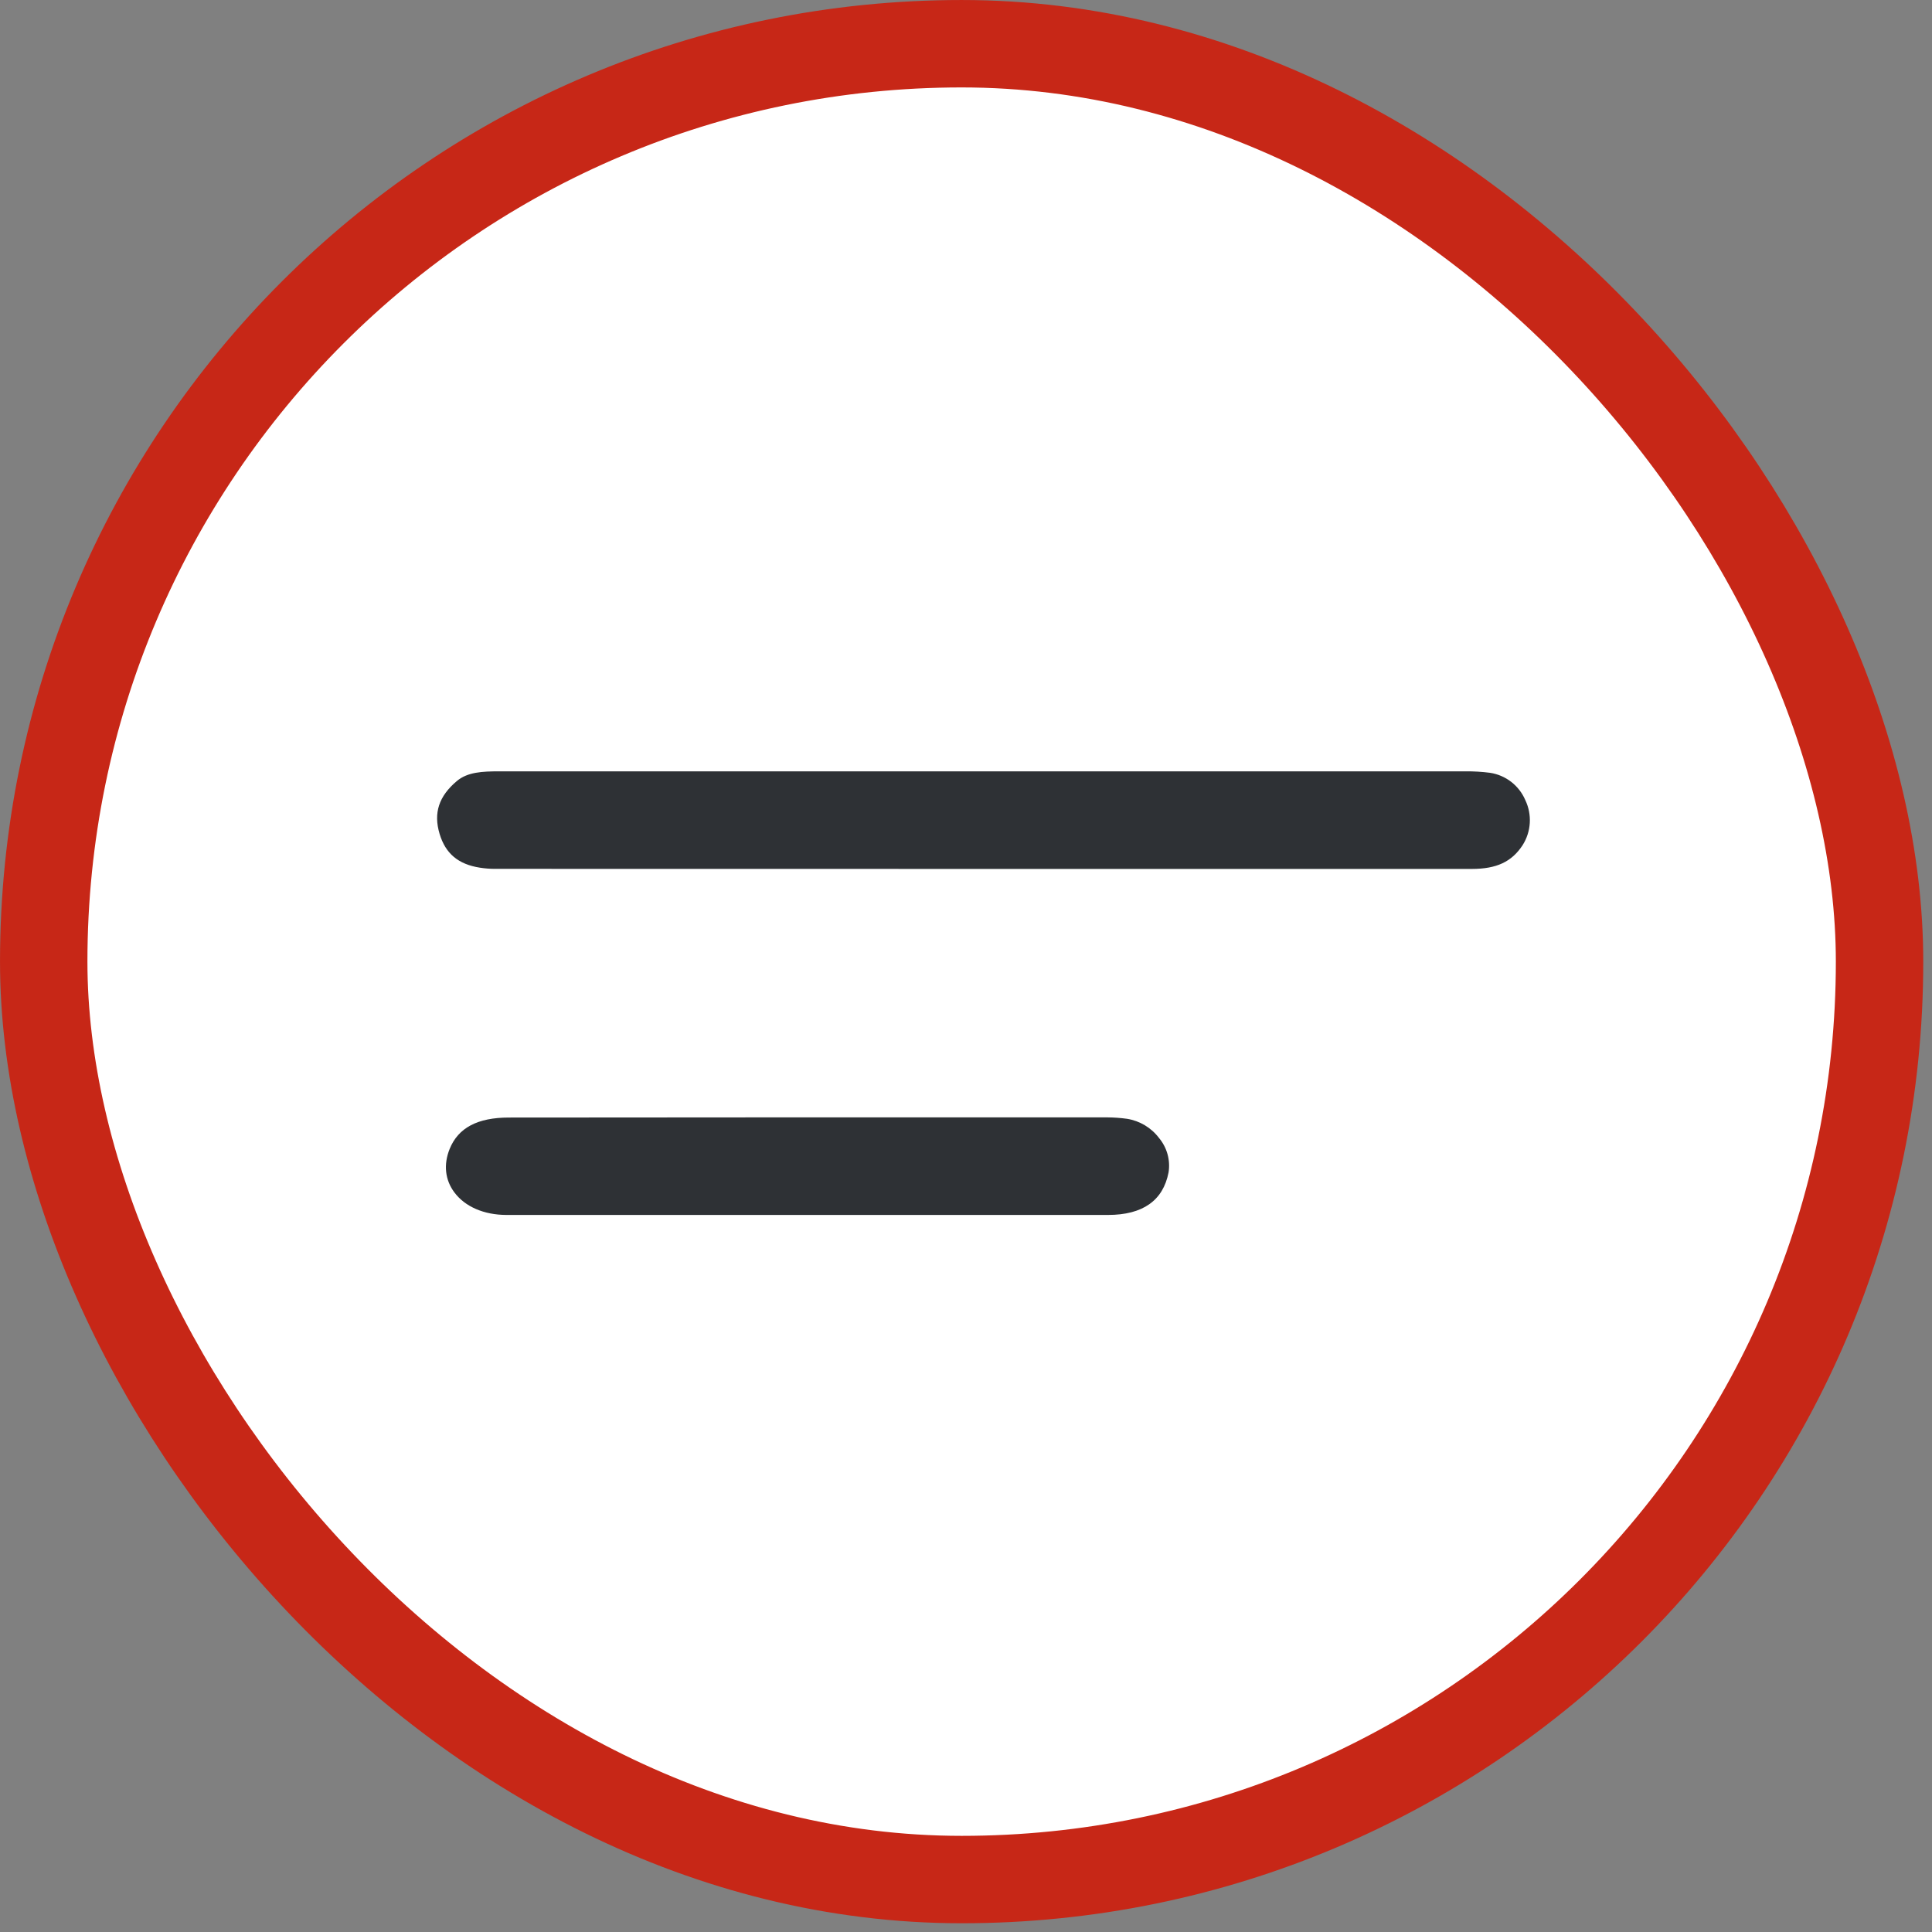 <svg width="102" height="102" viewBox="0 0 102 102" fill="none" xmlns="http://www.w3.org/2000/svg">
<rect x="0" y="0" width="102" height="102" fill="#808080" stroke="none"/>
<rect x="2.308" y="2.308" width="96.923" height="96.923" rx="48.462" fill="white" stroke="#C72717" stroke-width="4.615"/>
<path d="M78.668 40.8C78.24 40.745 77.808 40.719 77.376 40.723C71.722 40.723 66.068 40.723 60.414 40.723H26.347C25.464 40.723 24.686 40.762 24.128 41.228C23.169 42.032 22.876 42.92 23.209 44.026C23.52 45.064 24.194 45.63 25.33 45.808C25.588 45.849 25.85 45.87 26.111 45.871L52.943 45.875H53.093H77.705C79.008 45.875 79.809 45.501 80.384 44.624C80.609 44.271 80.74 43.867 80.765 43.449C80.79 43.032 80.708 42.615 80.527 42.238C80.365 41.86 80.109 41.53 79.784 41.278C79.459 41.027 79.075 40.862 78.668 40.8Z" fill="#2E3135"/>
<path d="M59.502 59.067C59.159 59.02 58.813 58.995 58.467 58.992C52.45 58.992 46.434 58.992 40.418 58.992C35.899 58.992 31.382 58.995 26.866 59.001C25.213 59.001 24.192 59.544 23.741 60.654C23.407 61.48 23.496 62.298 23.992 62.957C24.555 63.709 25.553 64.14 26.731 64.143C28.617 64.143 30.671 64.143 33.192 64.143H37.945H42.699H51.836C54.057 64.143 56.278 64.143 58.498 64.143C60.331 64.143 61.407 63.384 61.694 61.898C61.745 61.576 61.726 61.248 61.639 60.934C61.552 60.62 61.398 60.328 61.189 60.078C60.778 59.536 60.174 59.174 59.502 59.067Z" fill="#2E3135"/>
</svg>
